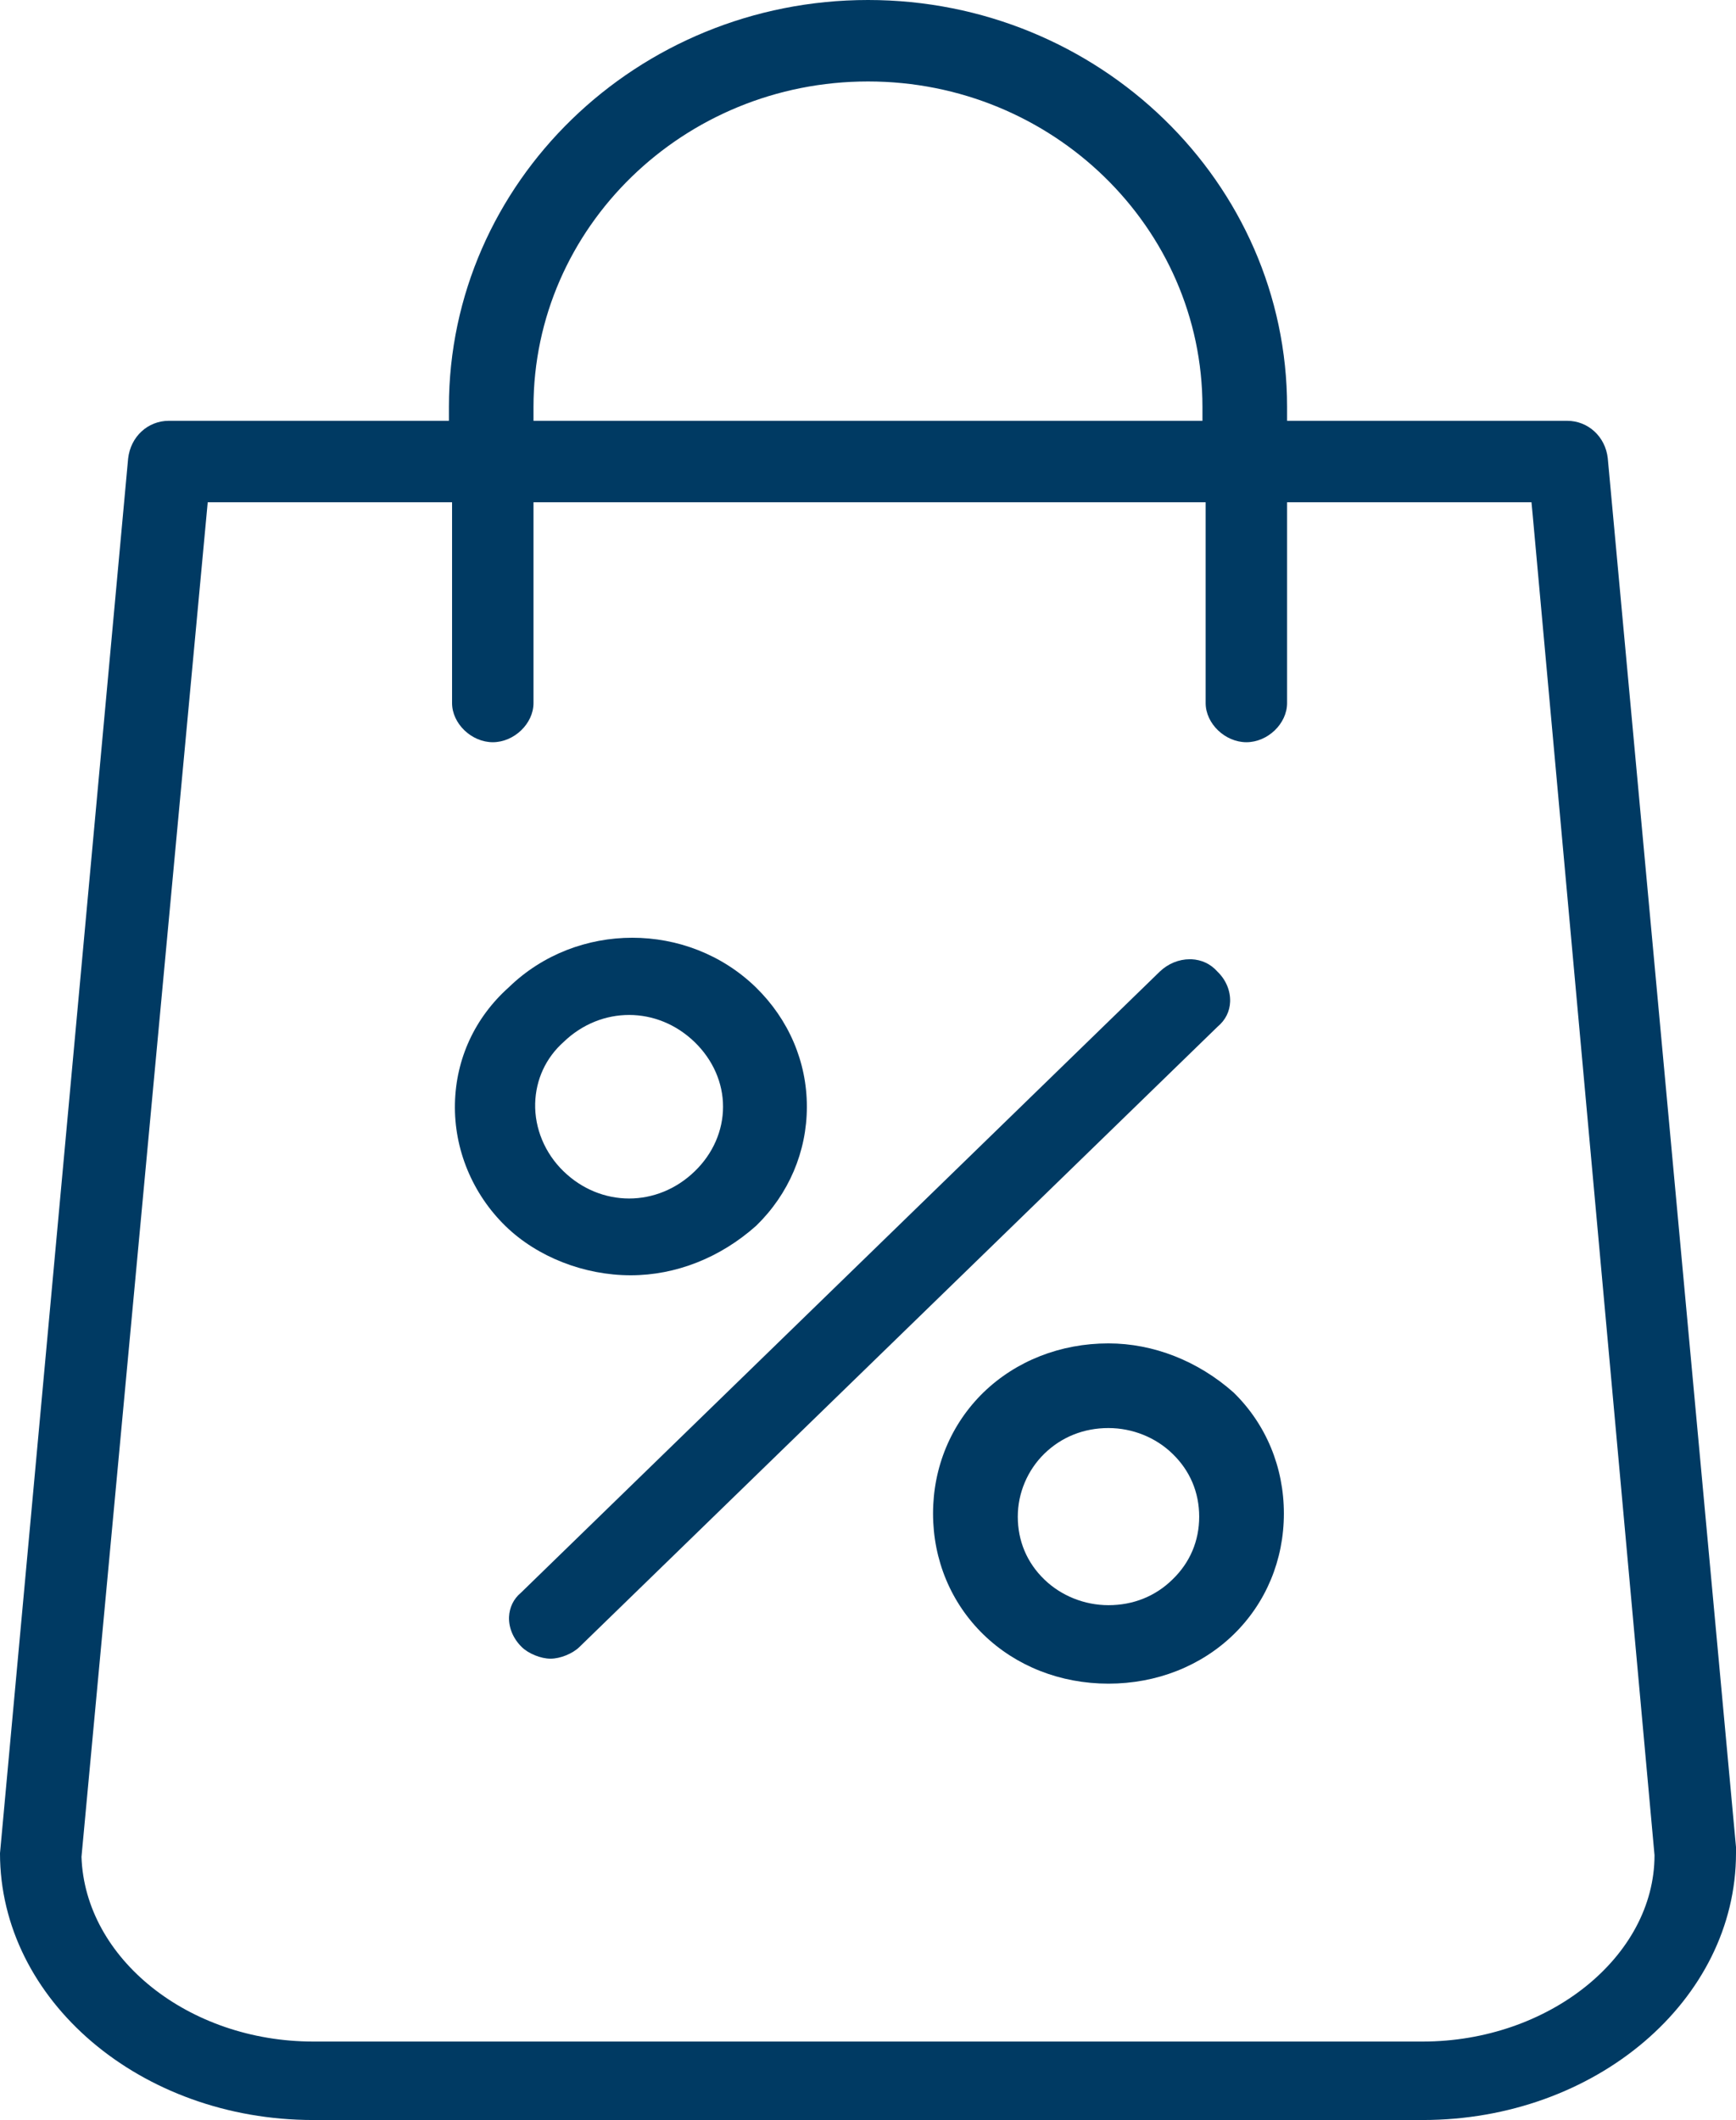 <?xml version="1.0" encoding="UTF-8"?>
<svg width="32px" height="39.066px" viewBox="0 0 32 39.066" version="1.1" xmlns="http://www.w3.org/2000/svg" xmlns:xlink="http://www.w3.org/1999/xlink">
    <title>Group 24</title>
    <g id="Dashboard" stroke="none" stroke-width="1" fill="none" fill-rule="evenodd">
        <g id="com-1829_CombinedConnections_LandingPage" transform="translate(-624, -3465)" fill="#003A63">
            <g id="Group-24" transform="translate(624, 3465)">
                <path d="M22.105,27.948 C22.105,28.393 21.936,28.794 21.613,29.105 C21.297,29.416 20.887,29.579 20.432,29.579 C19.991,29.579 19.56,29.406 19.25,29.105 C18.929,28.796 18.761,28.393 18.761,27.948 C18.761,27.514 18.939,27.093 19.249,26.789 C19.568,26.478 19.978,26.315 20.432,26.315 C20.874,26.315 21.305,26.488 21.613,26.789 C21.936,27.1 22.105,27.502 22.105,27.948 M18.128,25.659 C17.53,26.242 17.199,27.035 17.199,27.89 C17.199,28.746 17.53,29.538 18.128,30.12 C18.727,30.702 19.546,31.025 20.432,31.025 C21.319,31.025 22.138,30.702 22.738,30.12 C23.336,29.538 23.666,28.746 23.666,27.89 C23.666,27.035 23.336,26.242 22.738,25.659 C22.085,25.08 21.263,24.755 20.432,24.755 C19.547,24.755 18.729,25.077 18.128,25.659" id="Fill-1"></path>
                <path d="M10.148,30.565 C10.326,30.565 10.554,30.473 10.68,30.35 L22.443,18.92 C22.592,18.795 22.668,18.636 22.675,18.459 C22.682,18.258 22.599,18.056 22.442,17.905 C22.313,17.759 22.146,17.685 21.961,17.676 C21.953,17.676 21.943,17.676 21.933,17.676 C21.729,17.676 21.53,17.758 21.377,17.905 L9.601,29.351 C9.468,29.461 9.391,29.619 9.383,29.796 C9.376,29.997 9.461,30.197 9.617,30.35 C9.742,30.473 9.971,30.565 10.148,30.565" id="Fill-3"></path>
                <path d="M10.386,21.582 C10.044,21.25 9.853,20.793 9.865,20.331 C9.877,19.892 10.062,19.492 10.39,19.2 C11.08,18.536 12.118,18.536 12.808,19.206 C13.143,19.533 13.328,19.955 13.328,20.393 C13.328,20.834 13.143,21.257 12.808,21.582 C12.463,21.917 12.029,22.085 11.597,22.085 C11.164,22.085 10.73,21.917 10.386,21.582 M13.939,22.587 C14.538,22.005 14.873,21.223 14.873,20.395 C14.874,19.565 14.538,18.785 13.932,18.193 C13.303,17.583 12.479,17.28 11.655,17.28 C10.831,17.28 10.007,17.583 9.379,18.193 C8.754,18.751 8.404,19.509 8.386,20.335 C8.367,21.176 8.708,22 9.32,22.595 C9.904,23.162 10.766,23.5 11.626,23.5 C12.458,23.5 13.279,23.176 13.939,22.587" id="Fill-5"></path>
                <g id="Group-9">
                    <path d="M28.23,9.255 L28.252,9.487 L30.498,34.186 C30.498,36.058 28.542,37.62 26.225,37.62 L5.774,37.62 C3.481,37.62 1.566,36.094 1.502,34.217 L3.829,9.255 L8.333,9.255 L8.333,12.956 C8.333,13.334 8.691,13.677 9.084,13.677 C9.477,13.677 9.834,13.334 9.834,12.956 L9.834,9.255 L22.224,9.255 L22.224,12.956 C22.224,13.334 22.582,13.677 22.975,13.677 C23.369,13.677 23.725,13.334 23.725,12.956 L23.725,9.255 L28.23,9.255 Z M9.834,7.499 C9.834,4.191 12.6,1.501 16.001,1.501 C19.4,1.501 22.165,4.191 22.165,7.499 L22.165,7.754 L9.834,7.754 L9.834,7.499 Z M16.001,0 C11.741,0 8.275,3.364 8.275,7.499 L8.275,7.754 L3.114,7.754 C2.725,7.754 2.408,8.045 2.362,8.448 L0,34.15 C0,36.86 2.591,39.066 5.774,39.066 L26.225,39.066 C29.41,39.066 32,36.86 32,34.15 L32,34.036 L29.636,8.442 C29.591,8.045 29.274,7.754 28.885,7.754 L23.725,7.754 L23.725,7.499 C23.725,3.364 20.259,0 16.001,0 L16.001,0 Z" id="Fill-7"></path>
                </g>
            </g>
        </g>
    </g>
</svg>